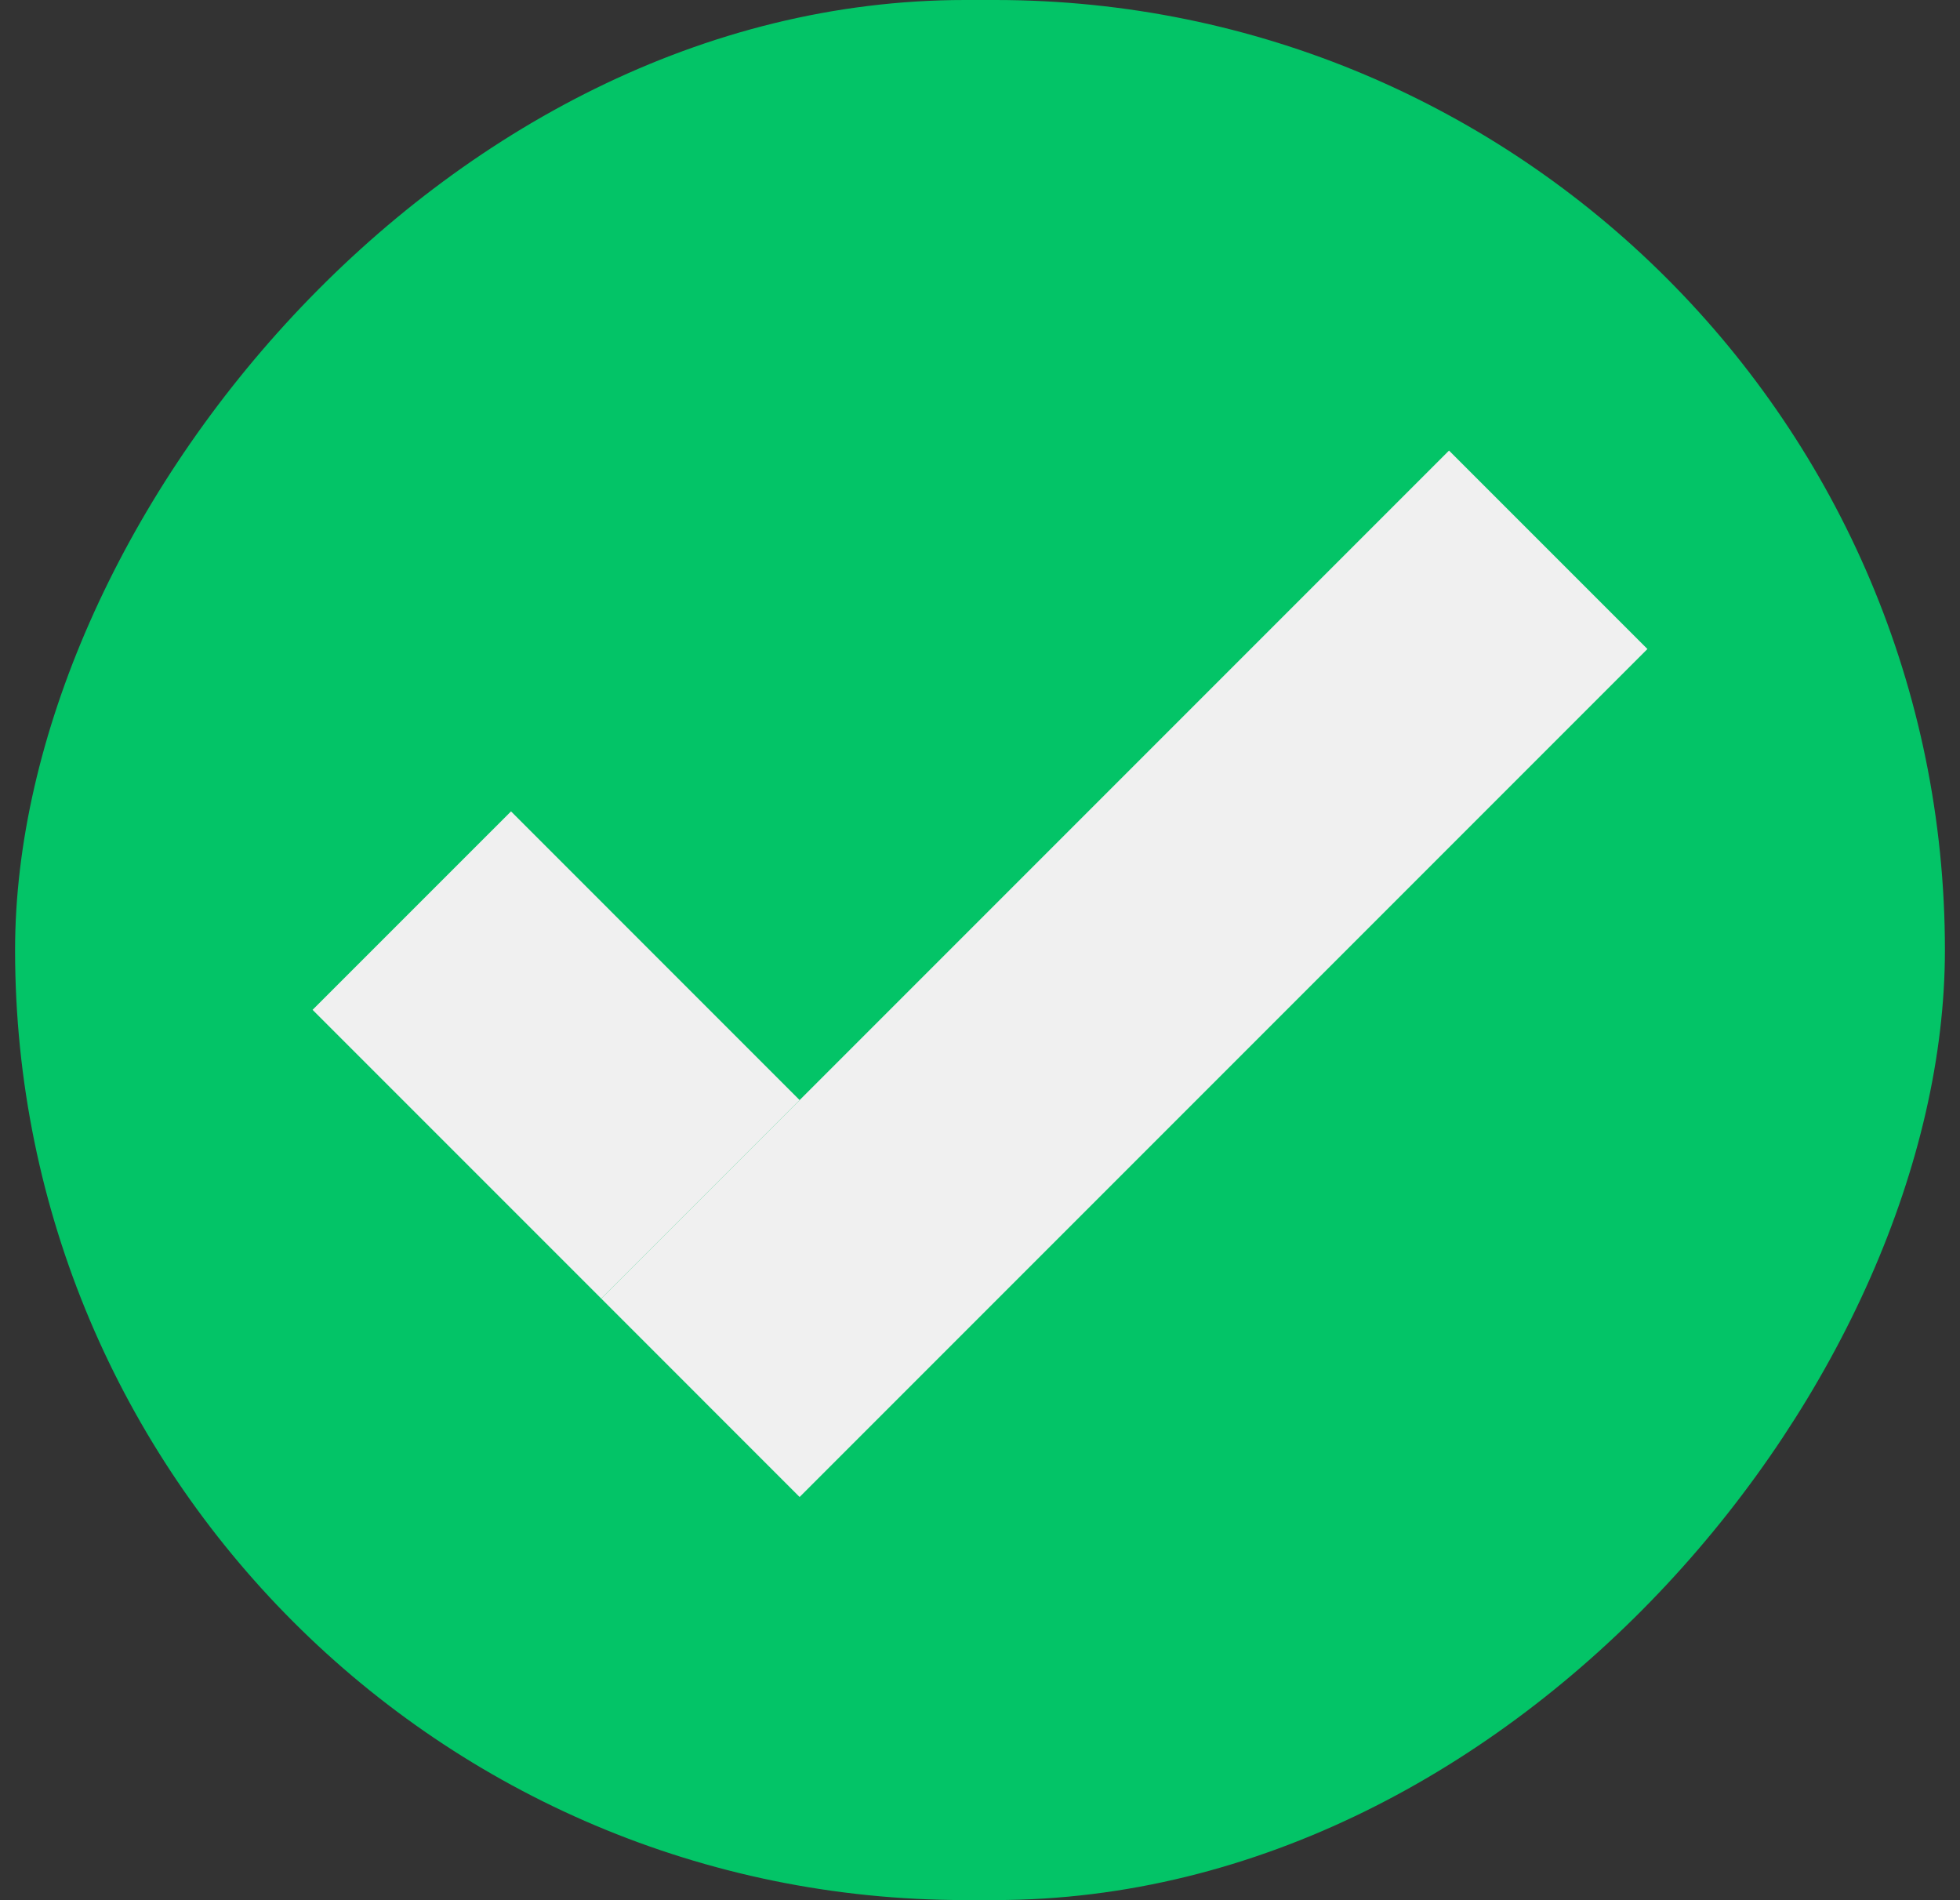 <svg width="65" height="63" viewBox="0 0 65 63" fill="none"
    xmlns="http://www.w3.org/2000/svg">
    <rect x="0" y="0" width="65" height="63" fill="#333333" stroke="none"/>
    <rect width="64" height="63" rx="31.5" transform="matrix(1 0 0 -1 0.5 63)" fill="#03C467"/>
    <path d="M48.054 14.939L54.634 21.519L26.518 49.636L19.938 43.055L48.054 14.939Z" fill="#F0F0F0"/>
    <path d="M10.366 33.483L16.947 26.903L26.518 36.475L19.938 43.055L10.366 33.483Z" fill="#F0F0F0"/>
</svg>

